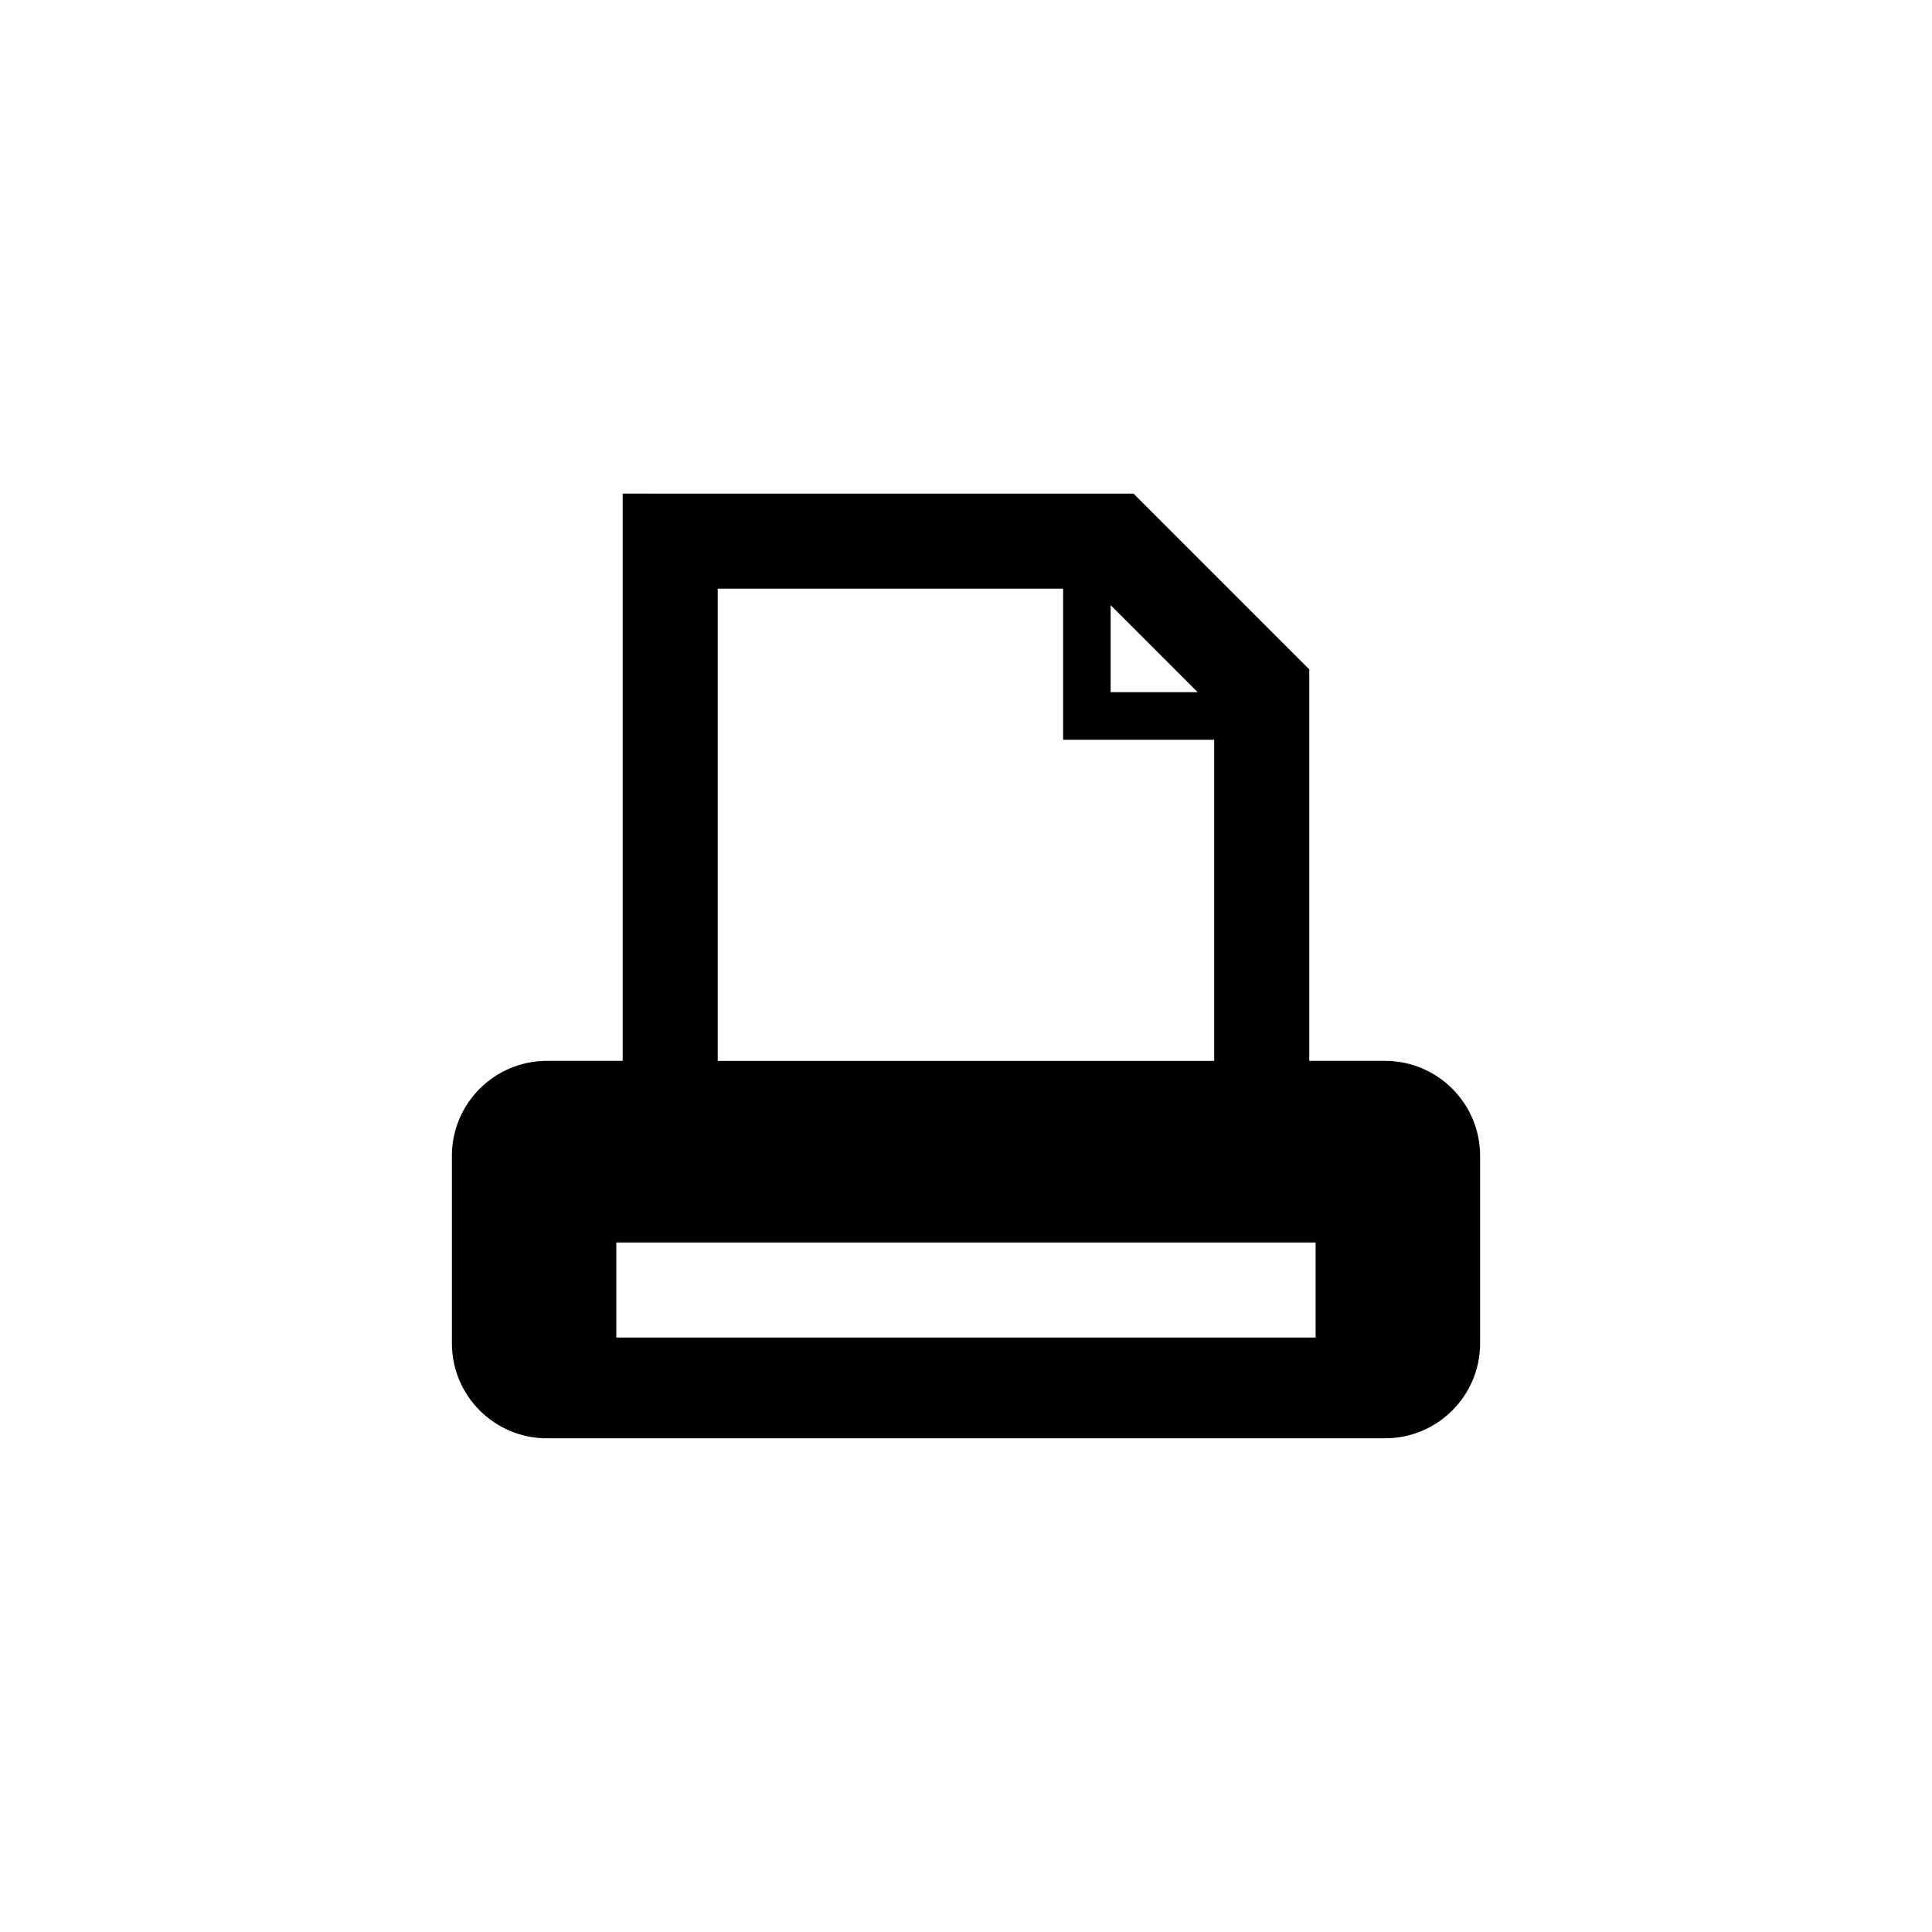 <?xml version="1.0" encoding="UTF-8"?>
<!-- Uploaded to: SVG Repo, www.svgrepo.com, Generator: SVG Repo Mixer Tools -->
<svg fill="#000000" width="800px" height="800px" version="1.1" viewBox="144 144 512 512" xmlns="http://www.w3.org/2000/svg">
 <path d="m511.05 425.14h-20.082v-103.75l-46.562-46.566-135.39-0.004v150.32h-20.07c-13.914 0-25.191 11.281-25.191 25.191v49.645c0 13.914 11.273 25.191 25.191 25.191h222.11c13.914 0 25.191-11.273 25.191-25.191v-49.645c-0.004-13.906-11.277-25.188-25.191-25.188zm-18.402 73.324h-185.32v-25.191h185.32zm-54.32-194.09 23.062 23.062h-23.062zm-12.594-4.367v40.035h40.039v85.102h-131.57v-125.14z"/>
</svg>